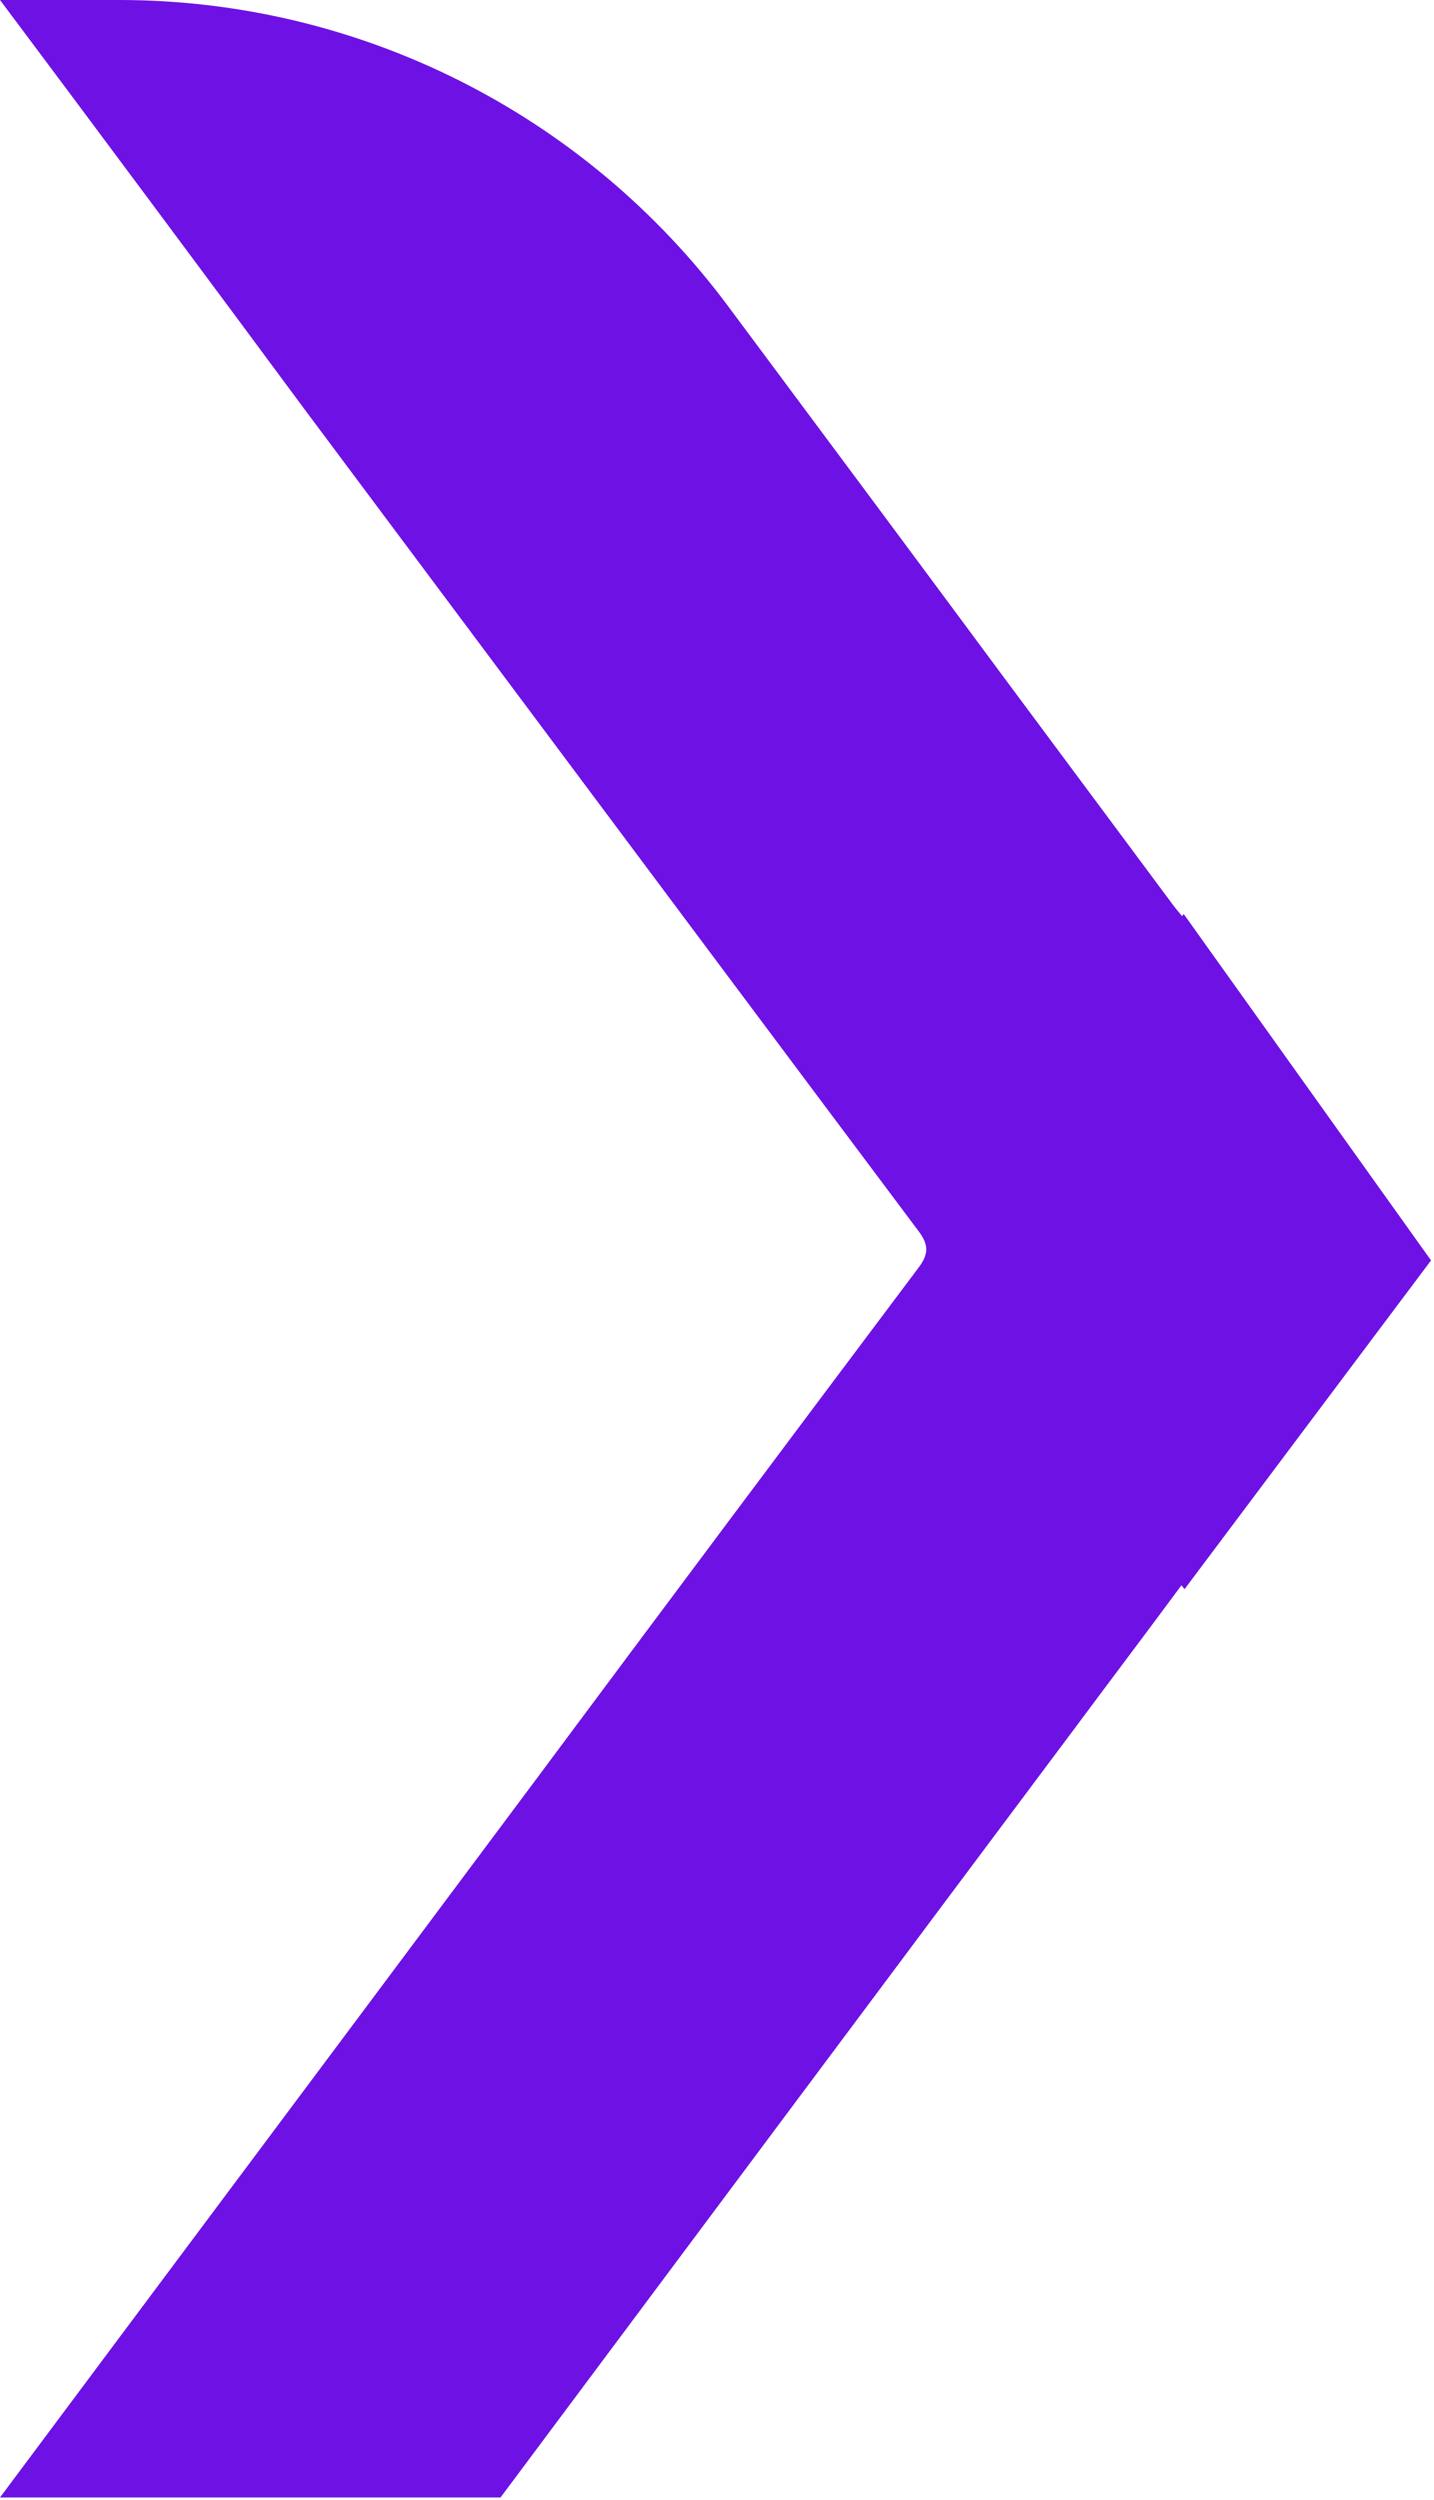 <?xml version="1.0" encoding="UTF-8"?> <svg xmlns="http://www.w3.org/2000/svg" width="70" height="122" viewBox="0 0 70 122" fill="none"> <path fill-rule="evenodd" clip-rule="evenodd" d="M57.781 44.601L69.855 61.506L57.822 77.549C57.815 77.54 57.807 77.53 57.8 77.521C57.76 77.471 57.717 77.418 57.671 77.361C56.697 78.677 55.734 79.963 54.78 81.236C54.015 82.257 53.257 83.269 52.505 84.281C44.846 94.514 32.805 110.653 24.954 121.175L24.433 121.873H0C3.574 117.081 8.3 110.755 13.027 104.428C17.755 98.099 22.483 91.771 26.058 86.978C32.296 78.595 38.566 70.213 44.837 61.862C45.325 61.213 45.357 60.758 44.837 60.075C38.469 51.578 32.115 43.068 25.756 34.552C22.122 29.686 18.487 24.817 14.848 19.949C11.177 14.978 3.704 4.939 0 0H5.816C17.545 0 28.559 5.556 35.545 14.946C40.289 21.314 45.097 27.78 48.801 32.783L57.281 44.188C57.379 44.317 57.508 44.48 57.703 44.707C57.729 44.672 57.755 44.637 57.781 44.601Z" fill="#6E11E4"></path> </svg> 